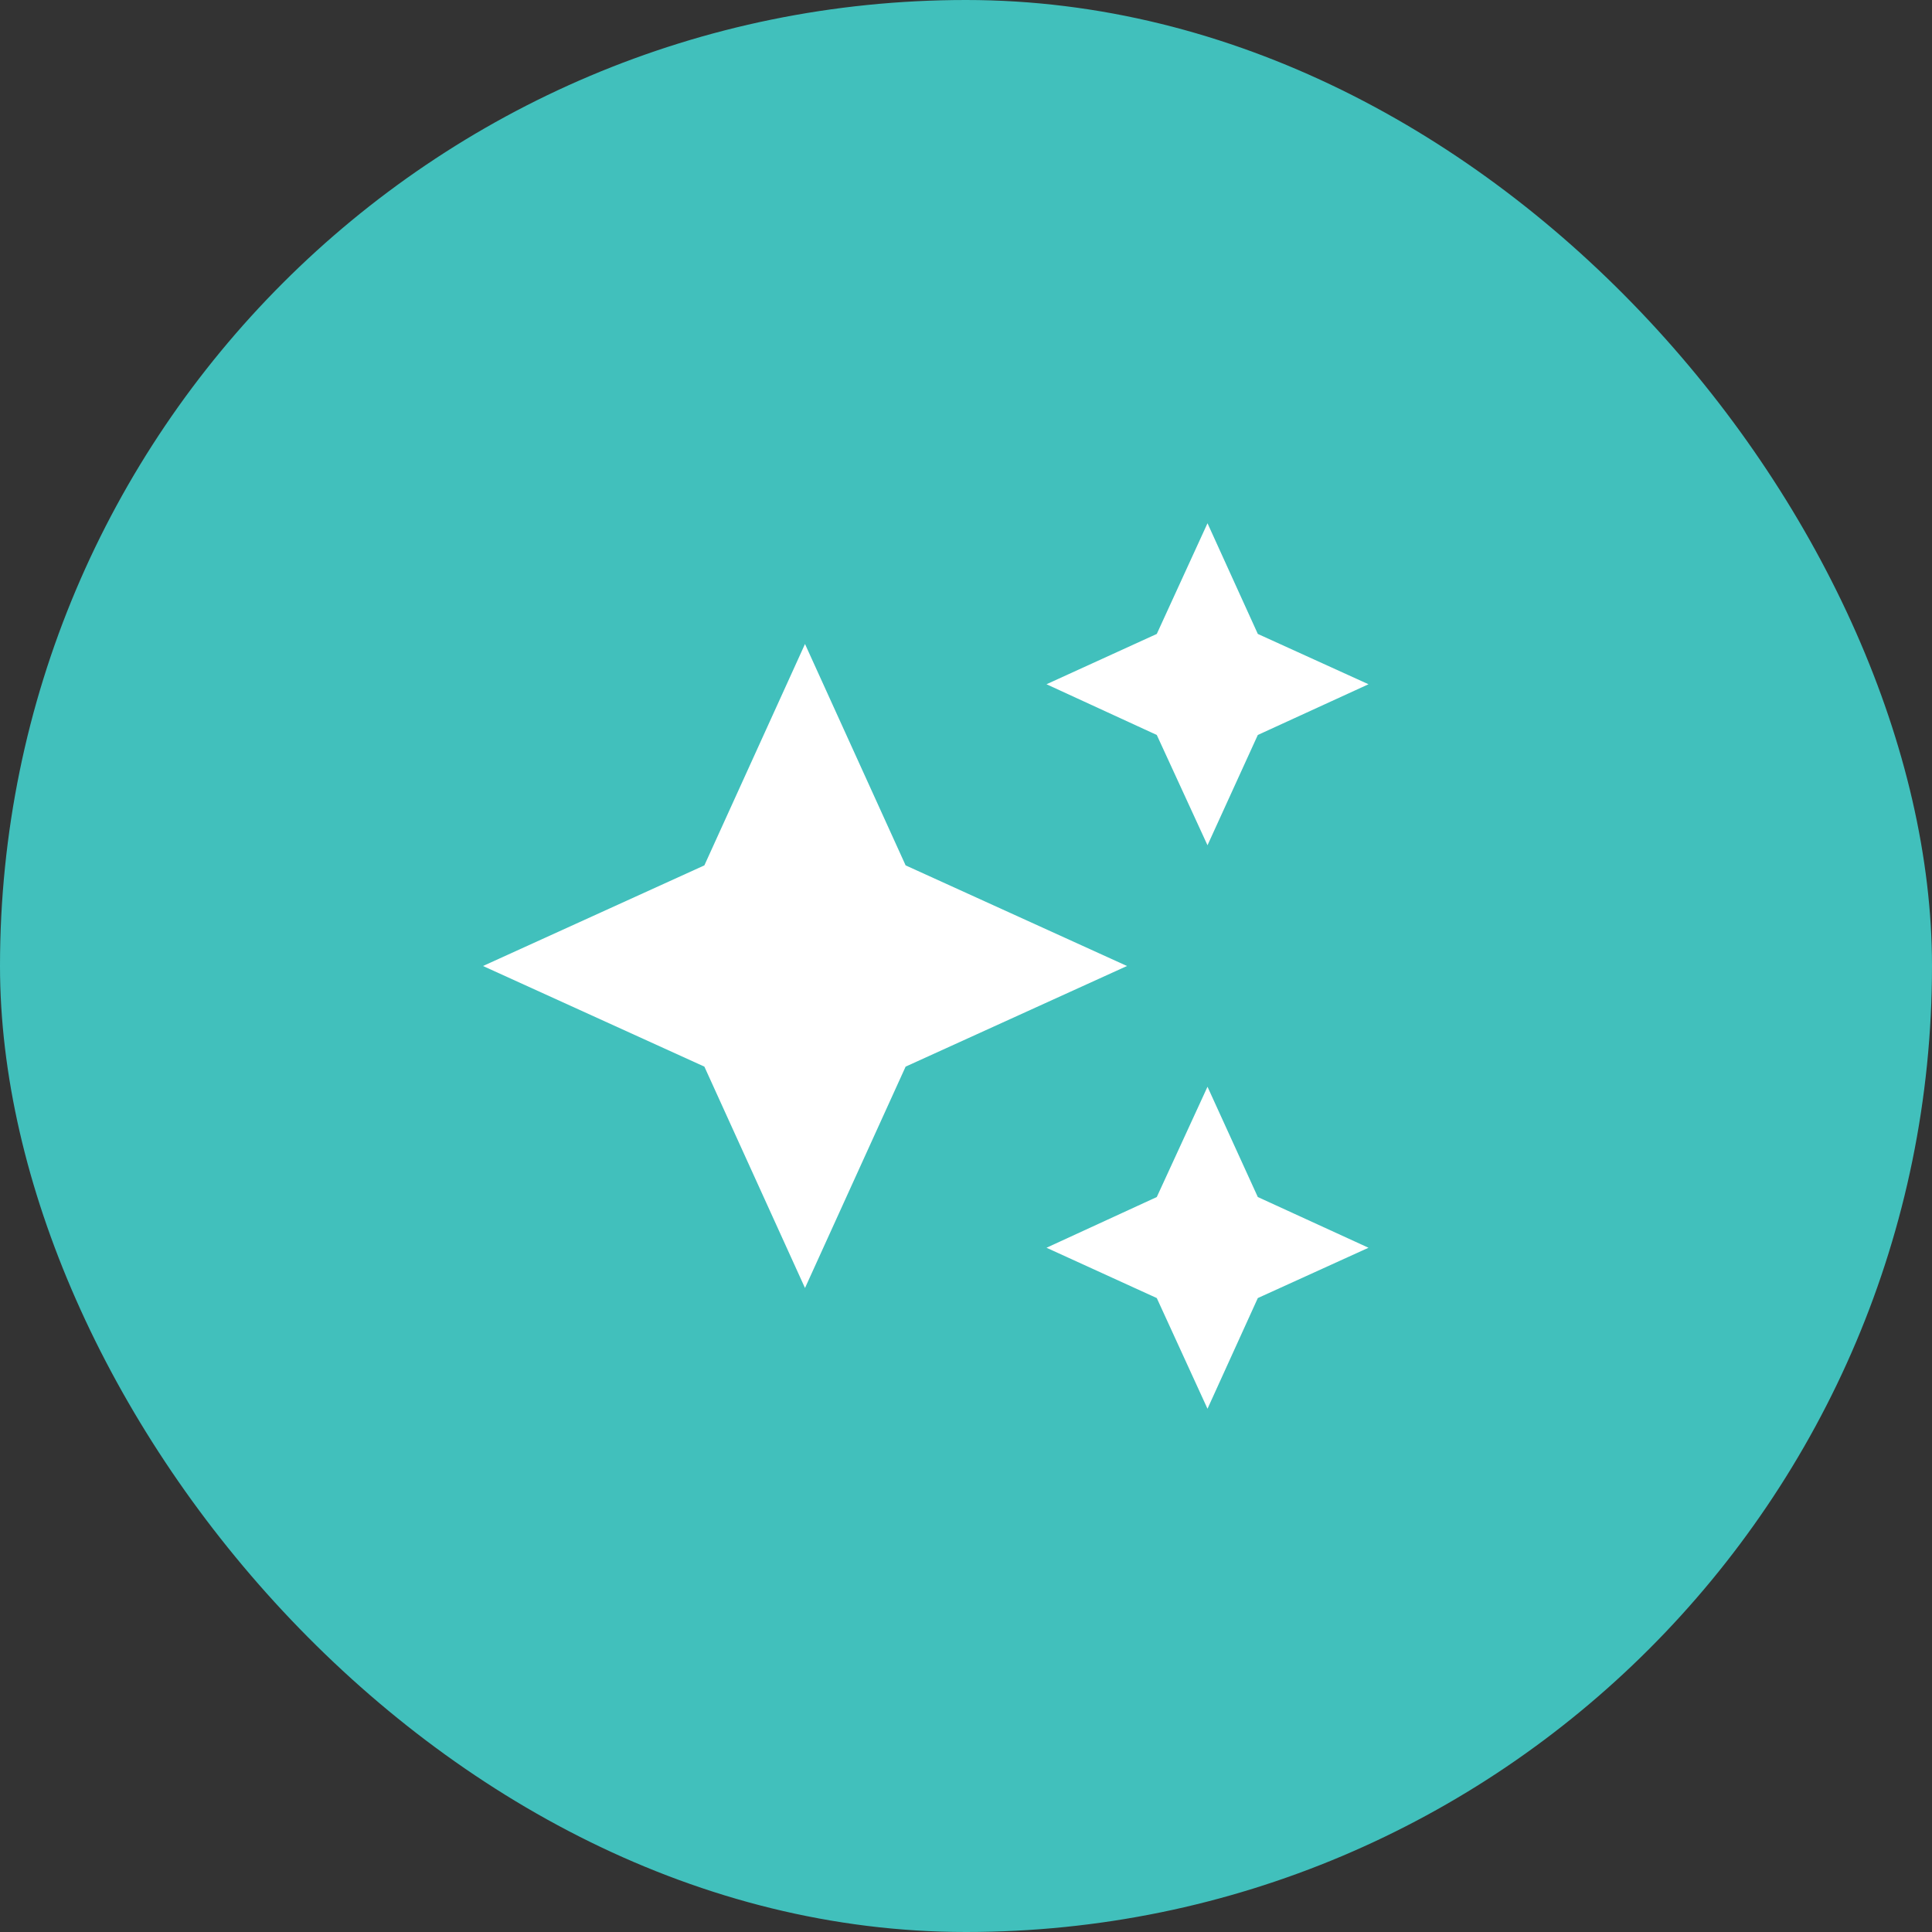 <svg width="48" height="48" viewBox="0 0 48 48" fill="none" xmlns="http://www.w3.org/2000/svg">
<rect x="0" y="0" width="48" height="48" fill="#333333" stroke="none"/>
<rect width="48" height="48" rx="24" fill="#41C0BC"/>
<path d="M30 13L28.74 15.75L26 17L28.74 18.26L30 21L31.25 18.26L34 17L31.25 15.75M20 16L17.5 21.5L12 24L17.5 26.5L20 32L22.5 26.5L28 24L22.5 21.5M30 27L28.74 29.74L26 31L28.74 32.25L30 35L31.25 32.25L34 31L31.25 29.74" fill="white"/>
</svg>
